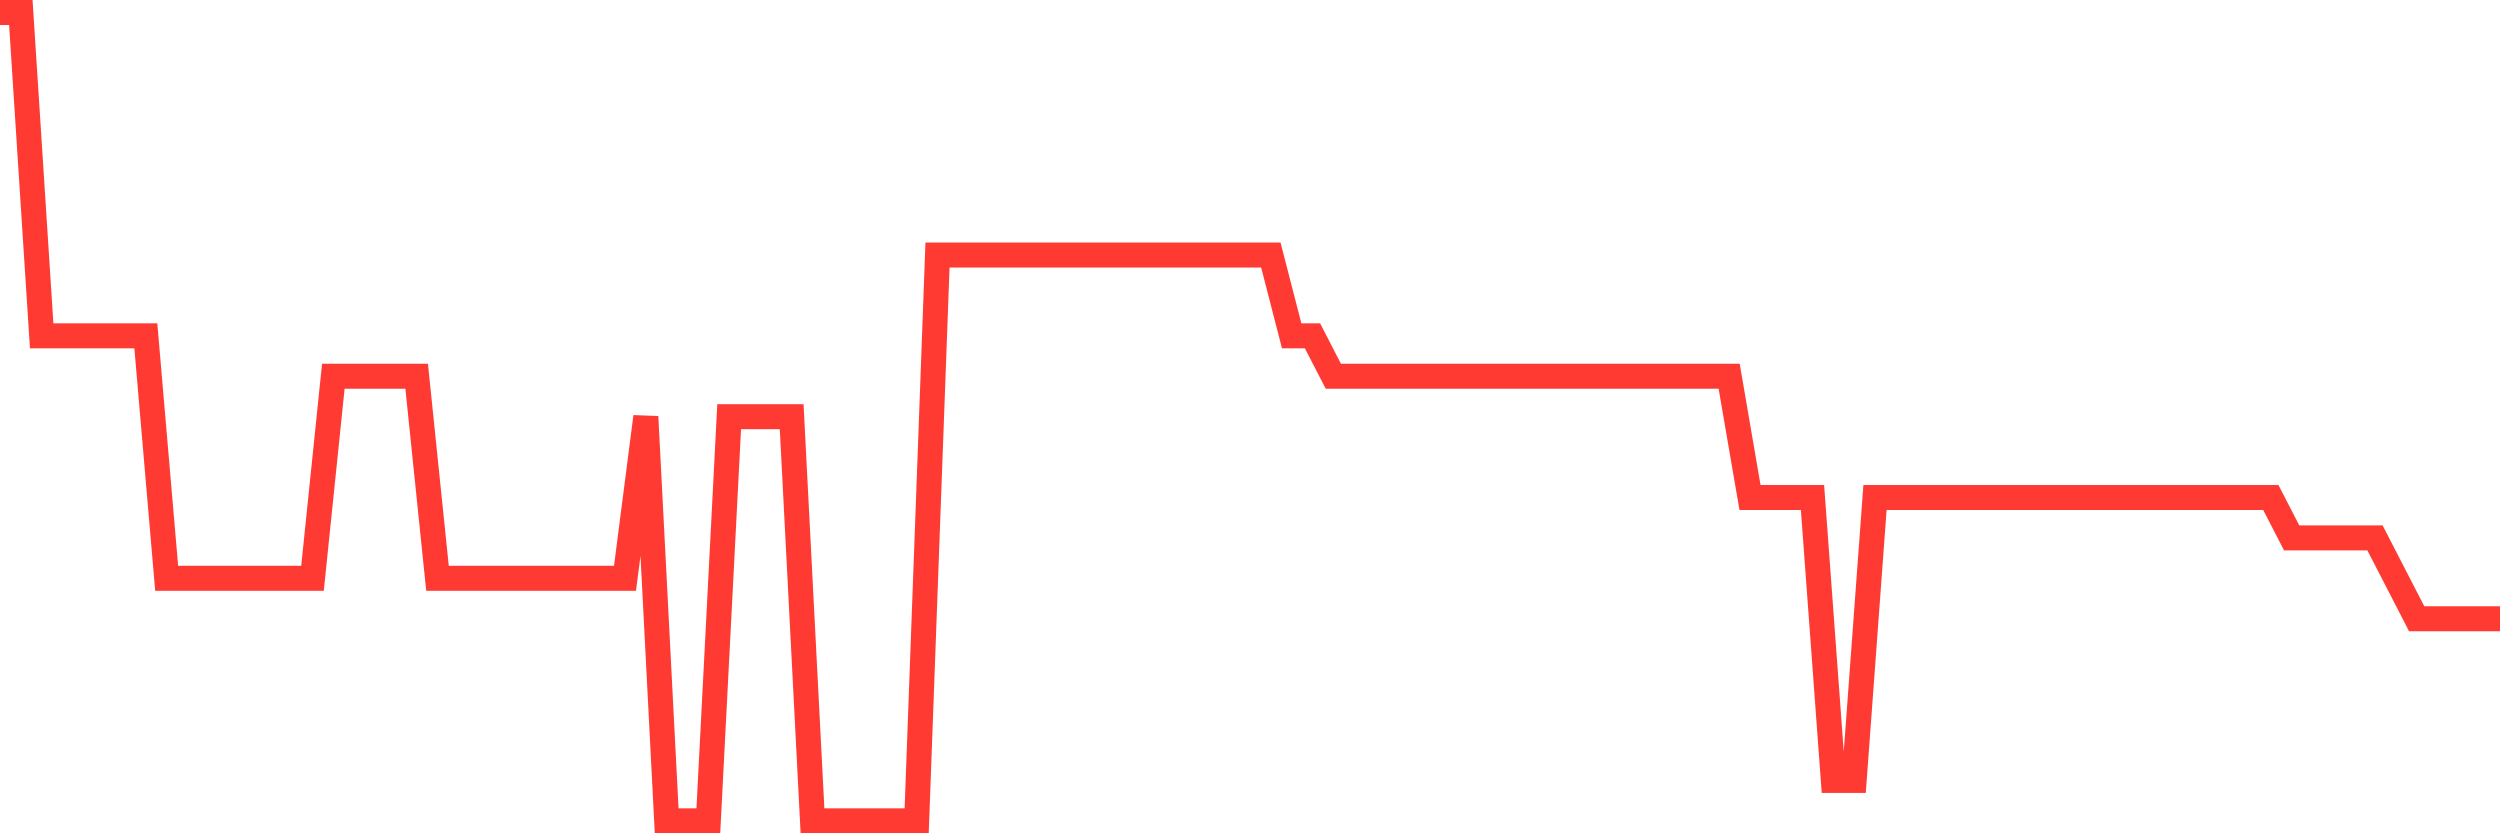 <svg
  xmlns="http://www.w3.org/2000/svg"
  xmlns:xlink="http://www.w3.org/1999/xlink"
  width="120"
  height="40"
  viewBox="0 0 120 40"
  preserveAspectRatio="none"
>
  <polyline
    points="0,0.6 1,0.6 2,16.12 3,16.12 4,16.12 5,16.12 6,16.12 7,16.12 8,27.76 9,27.76 10,27.76 11,27.76 12,27.76 13,27.76 14,27.76 15,27.76 16,18.06 17,18.06 18,18.06 19,18.06 20,18.06 21,27.76 22,27.76 23,27.76 24,27.76 25,27.76 26,27.76 27,27.76 28,27.76 29,27.76 30,27.76 31,20 32,39.4 33,39.4 34,39.4 35,20 36,20 37,20 38,20 39,39.4 40,39.4 41,39.4 42,39.4 43,39.4 44,39.4 45,12.24 46,12.24 47,12.24 48,12.24 49,12.24 50,12.24 51,12.24 52,12.24 53,12.24 54,12.24 55,12.24 56,12.24 57,12.24 58,12.24 59,12.24 60,12.24 61,12.24 62,16.12 63,16.12 64,18.06 65,18.06 66,18.06 67,18.06 68,18.06 69,18.06 70,18.06 71,18.06 72,18.06 73,18.06 74,18.06 75,18.06 76,18.06 77,18.06 78,18.06 79,18.06 80,18.06 81,18.06 82,18.06 83,18.06 84,23.88 85,23.88 86,23.88 87,23.88 88,37.46 89,37.46 90,23.88 91,23.88 92,23.88 93,23.88 94,23.88 95,23.88 96,23.88 97,23.88 98,23.88 99,23.88 100,23.88 101,23.88 102,23.88 103,23.88 104,23.88 105,23.88 106,23.88 107,23.88 108,23.88 109,23.88 110,25.82 111,25.82 112,25.82 113,25.82 114,25.82 115,27.76 116,29.7 117,29.7 118,29.7 119,29.7 120,29.7"
    fill="none"
    stroke="#ff3a33"
    stroke-width="1.2"
  >
  </polyline>
</svg>